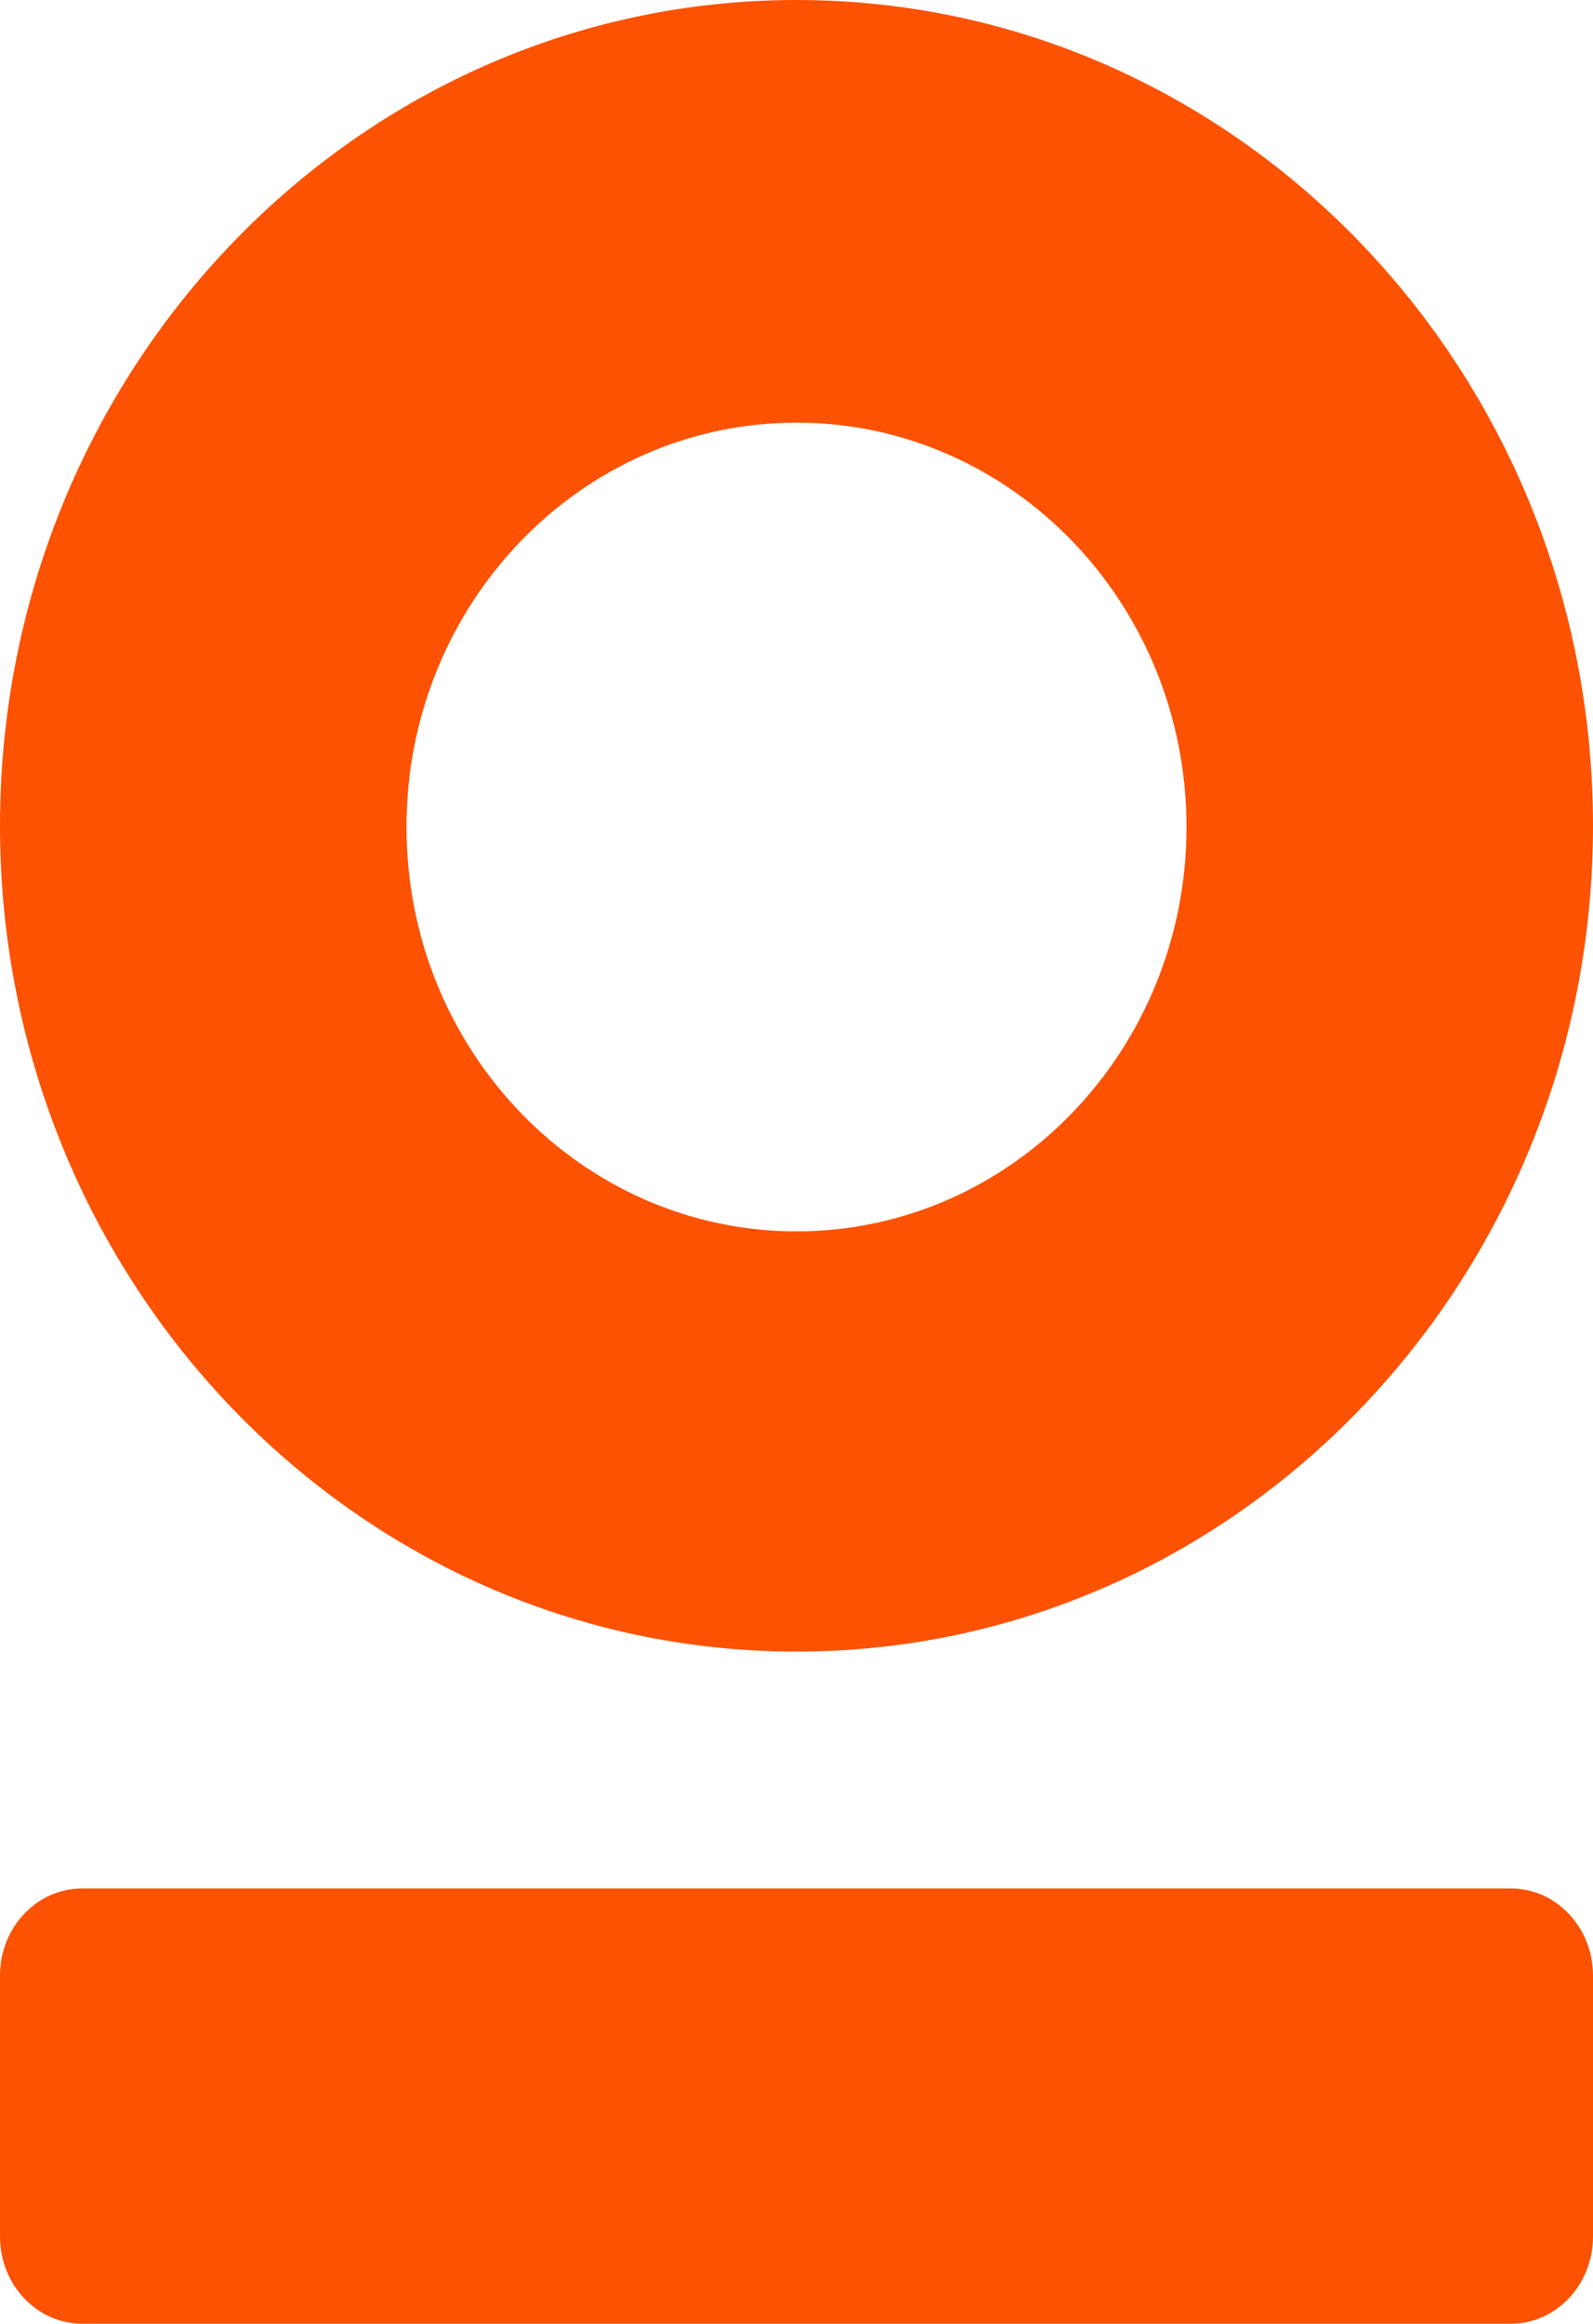 <svg xmlns="http://www.w3.org/2000/svg" xmlns:xlink="http://www.w3.org/1999/xlink" width="249px" height="363px" viewBox="0 0 249 363"><title>ICONE LOGO</title><g id="Export-Carroseis" stroke="none" stroke-width="1" fill="none" fill-rule="evenodd"><g id="Frame" transform="translate(-132, -75)" fill="#FD5202"><g id="ICONE-LOGO" transform="translate(132, 75)"><g id="Group" transform="translate(0, 295)"><path d="M249,13.598 L249,54.394 C249,61.902 243.243,68 236.153,68 L12.847,68 C5.75,68 0,61.902 0,54.394 L0,13.598 C0,6.098 5.75,0 12.847,0 L236.153,0 C243.243,0 249,6.098 249,13.598 Z" id="Path"></path></g><g id="Group"><path d="M124.5,0 C193.218,0 249,57.804 249,128.996 C249,200.196 193.218,258 124.5,258 C55.782,258 0,200.196 0,128.996 C0,57.804 55.782,0 124.5,0 Z M124.5,66.022 C90.855,66.022 63.538,94.326 63.538,129.186 C63.538,164.054 90.855,192.358 124.5,192.358 C158.145,192.358 185.462,164.054 185.462,129.186 C185.462,94.326 158.145,66.022 124.5,66.022 Z" id="Shape"></path></g></g></g></g></svg>